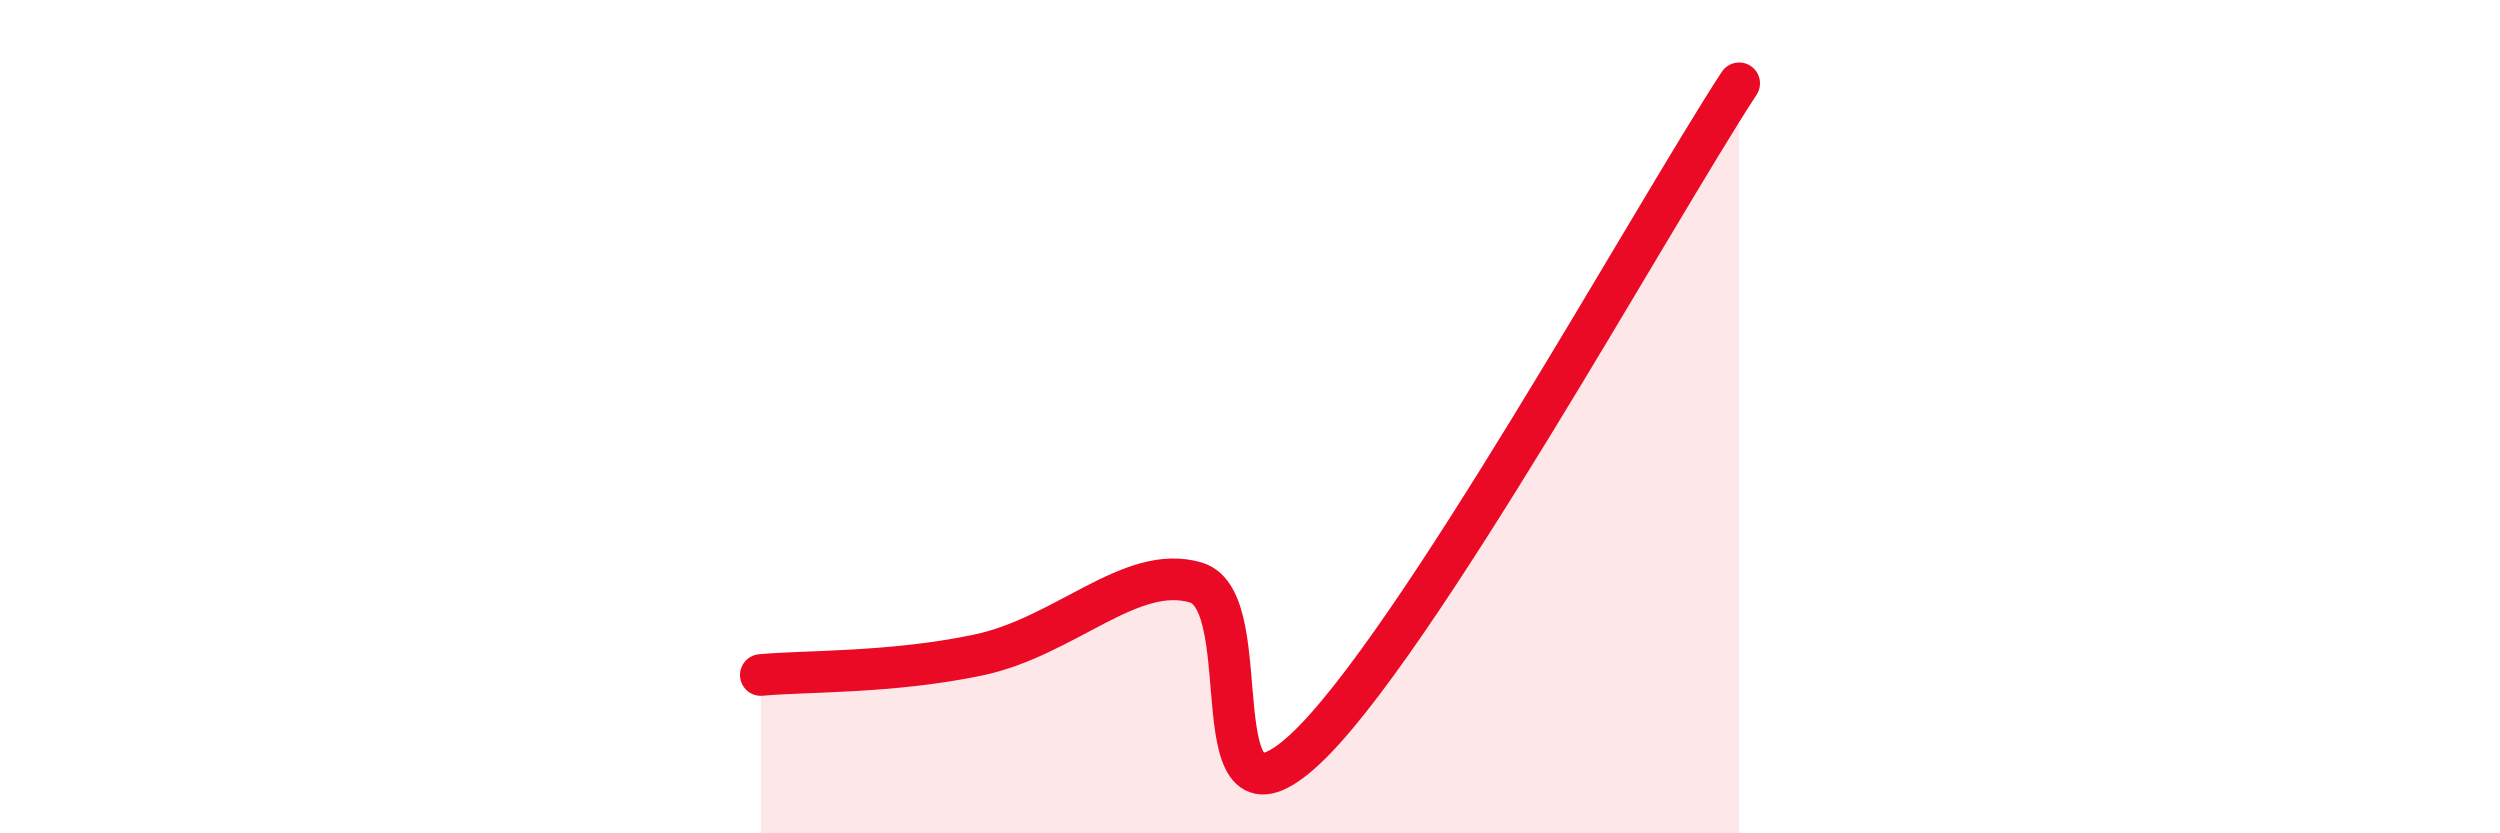 
    <svg width="60" height="20" viewBox="0 0 60 20" xmlns="http://www.w3.org/2000/svg">
      <path
        d="M 18.26,16.2 C 19.3,16.1 21.39,16.16 23.48,15.72 C 25.57,15.28 27.14,13.52 28.7,13.98 C 30.26,14.44 28.69,20.4 31.3,18 C 33.91,15.6 39.65,5.2 41.74,2L41.74 20L18.26 20Z"
        fill="#EB0A25"
        opacity="0.1"
        stroke-linecap="round"
        stroke-linejoin="round"
      />
      <path
        d="M 18.26,16.2 C 19.3,16.1 21.39,16.16 23.48,15.72 C 25.57,15.28 27.14,13.52 28.7,13.98 C 30.26,14.44 28.69,20.4 31.3,18 C 33.91,15.6 39.65,5.2 41.74,2"
        stroke="#EB0A25"
        stroke-width="1"
        fill="none"
        stroke-linecap="round"
        stroke-linejoin="round"
      />
    </svg>
  